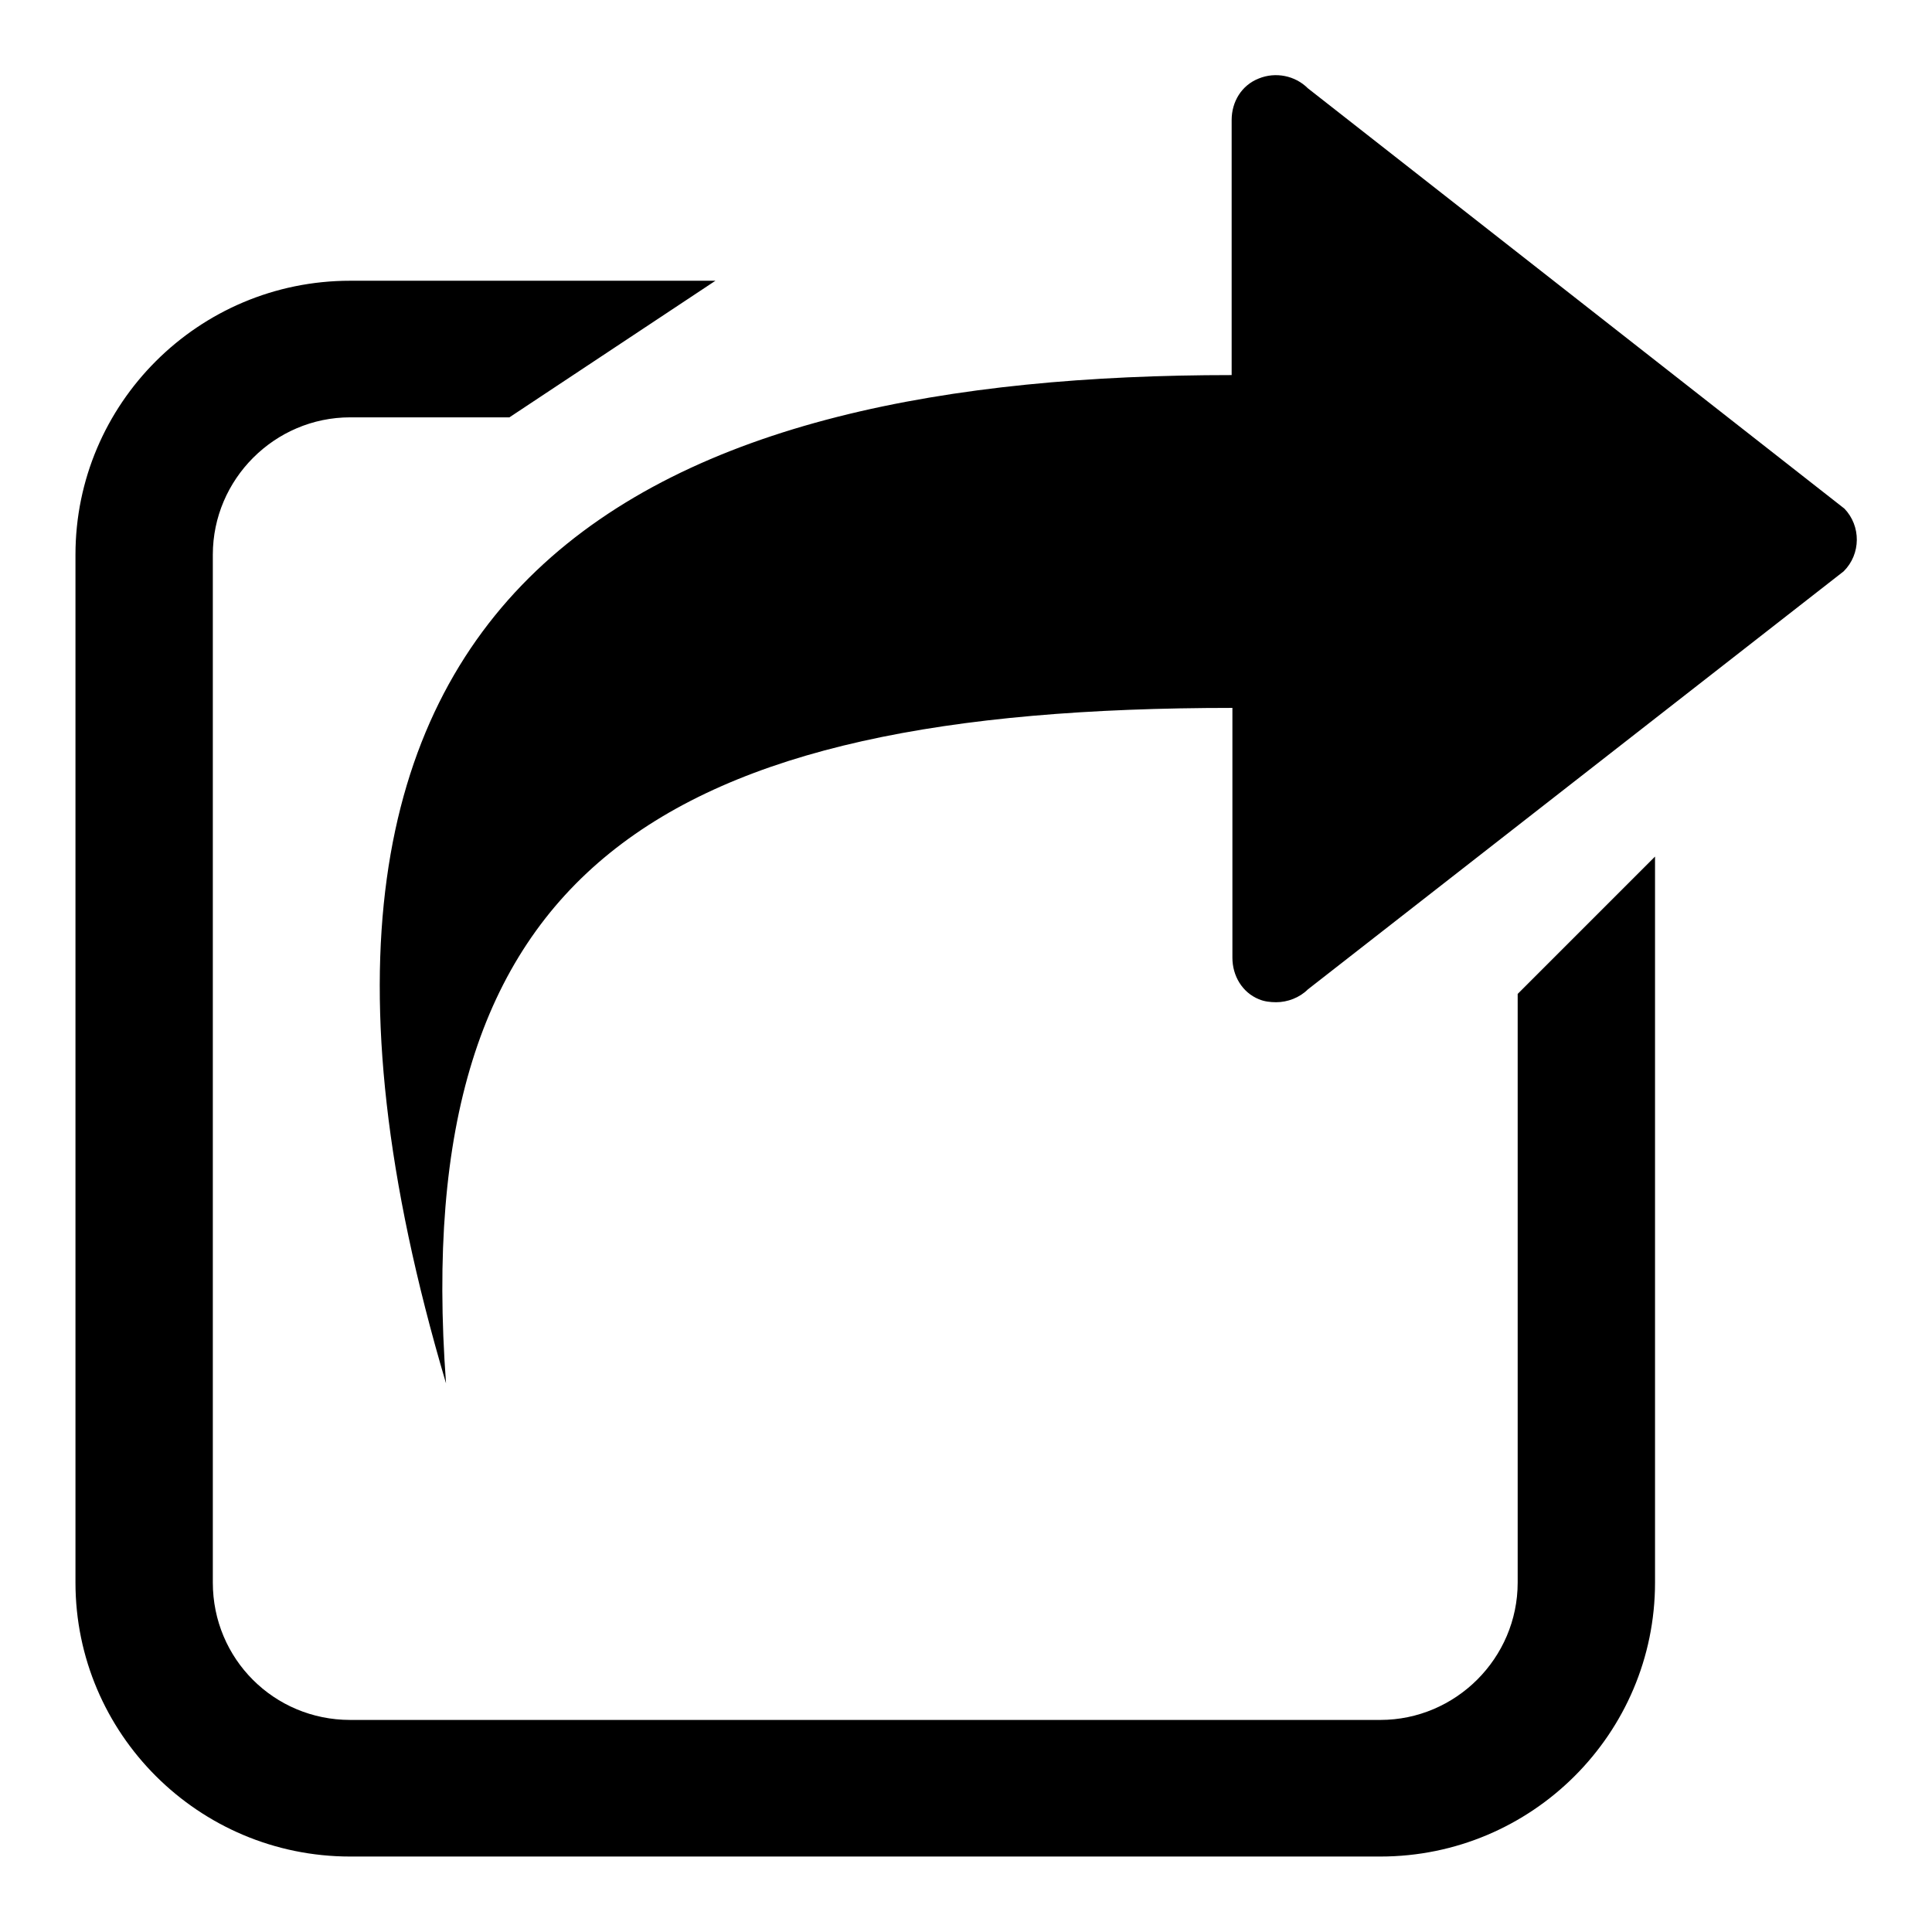 <?xml version="1.0" encoding="utf-8"?>
<!-- Svg Vector Icons : http://www.onlinewebfonts.com/icon -->
<!DOCTYPE svg PUBLIC "-//W3C//DTD SVG 1.1//EN" "http://www.w3.org/Graphics/SVG/1.1/DTD/svg11.dtd">
<svg version="1.1" xmlns="http://www.w3.org/2000/svg" xmlns:xlink="http://www.w3.org/1999/xlink" x="0px" y="0px" viewBox="0 0 256 256" enable-background="new 0 0 256 256" xml:space="preserve">
<g> <path fill="#000000" d="M244.3,75.7l-71,55.4c-1.1,1.1-2.7,1.7-4.2,1.7c-0.8,0-1.6-0.1-2.3-0.4c-2.2-0.9-3.5-3.1-3.5-5.5V93.8 c-76,0-109.2,21.4-104.2,89.5C26.8,74.3,88.6,49.7,163.2,49.7V15.9c0-2.4,1.3-4.6,3.6-5.5c2.2-0.9,4.8-0.4,6.5,1.3l71.1,55.7 C246.6,69.7,246.6,73.4,244.3,75.7z M201.1,209.7c0,10-8.2,18.2-18.2,18.2H46.4c-10.1,0-18.2-8.1-18.2-18.2V73.5 c0-10,8.2-18.2,18.2-18.2l21.1,0l27.3-18.1H46.4C26.3,37.2,10,53.5,10,73.5v136.2c0,20,16.3,36.3,36.4,36.3h136.5 c20.1,0,36.4-16.3,36.4-36.3v-96.2l-18.2,18.2V209.7L201.1,209.7L201.1,209.7z"/></g>
</svg>